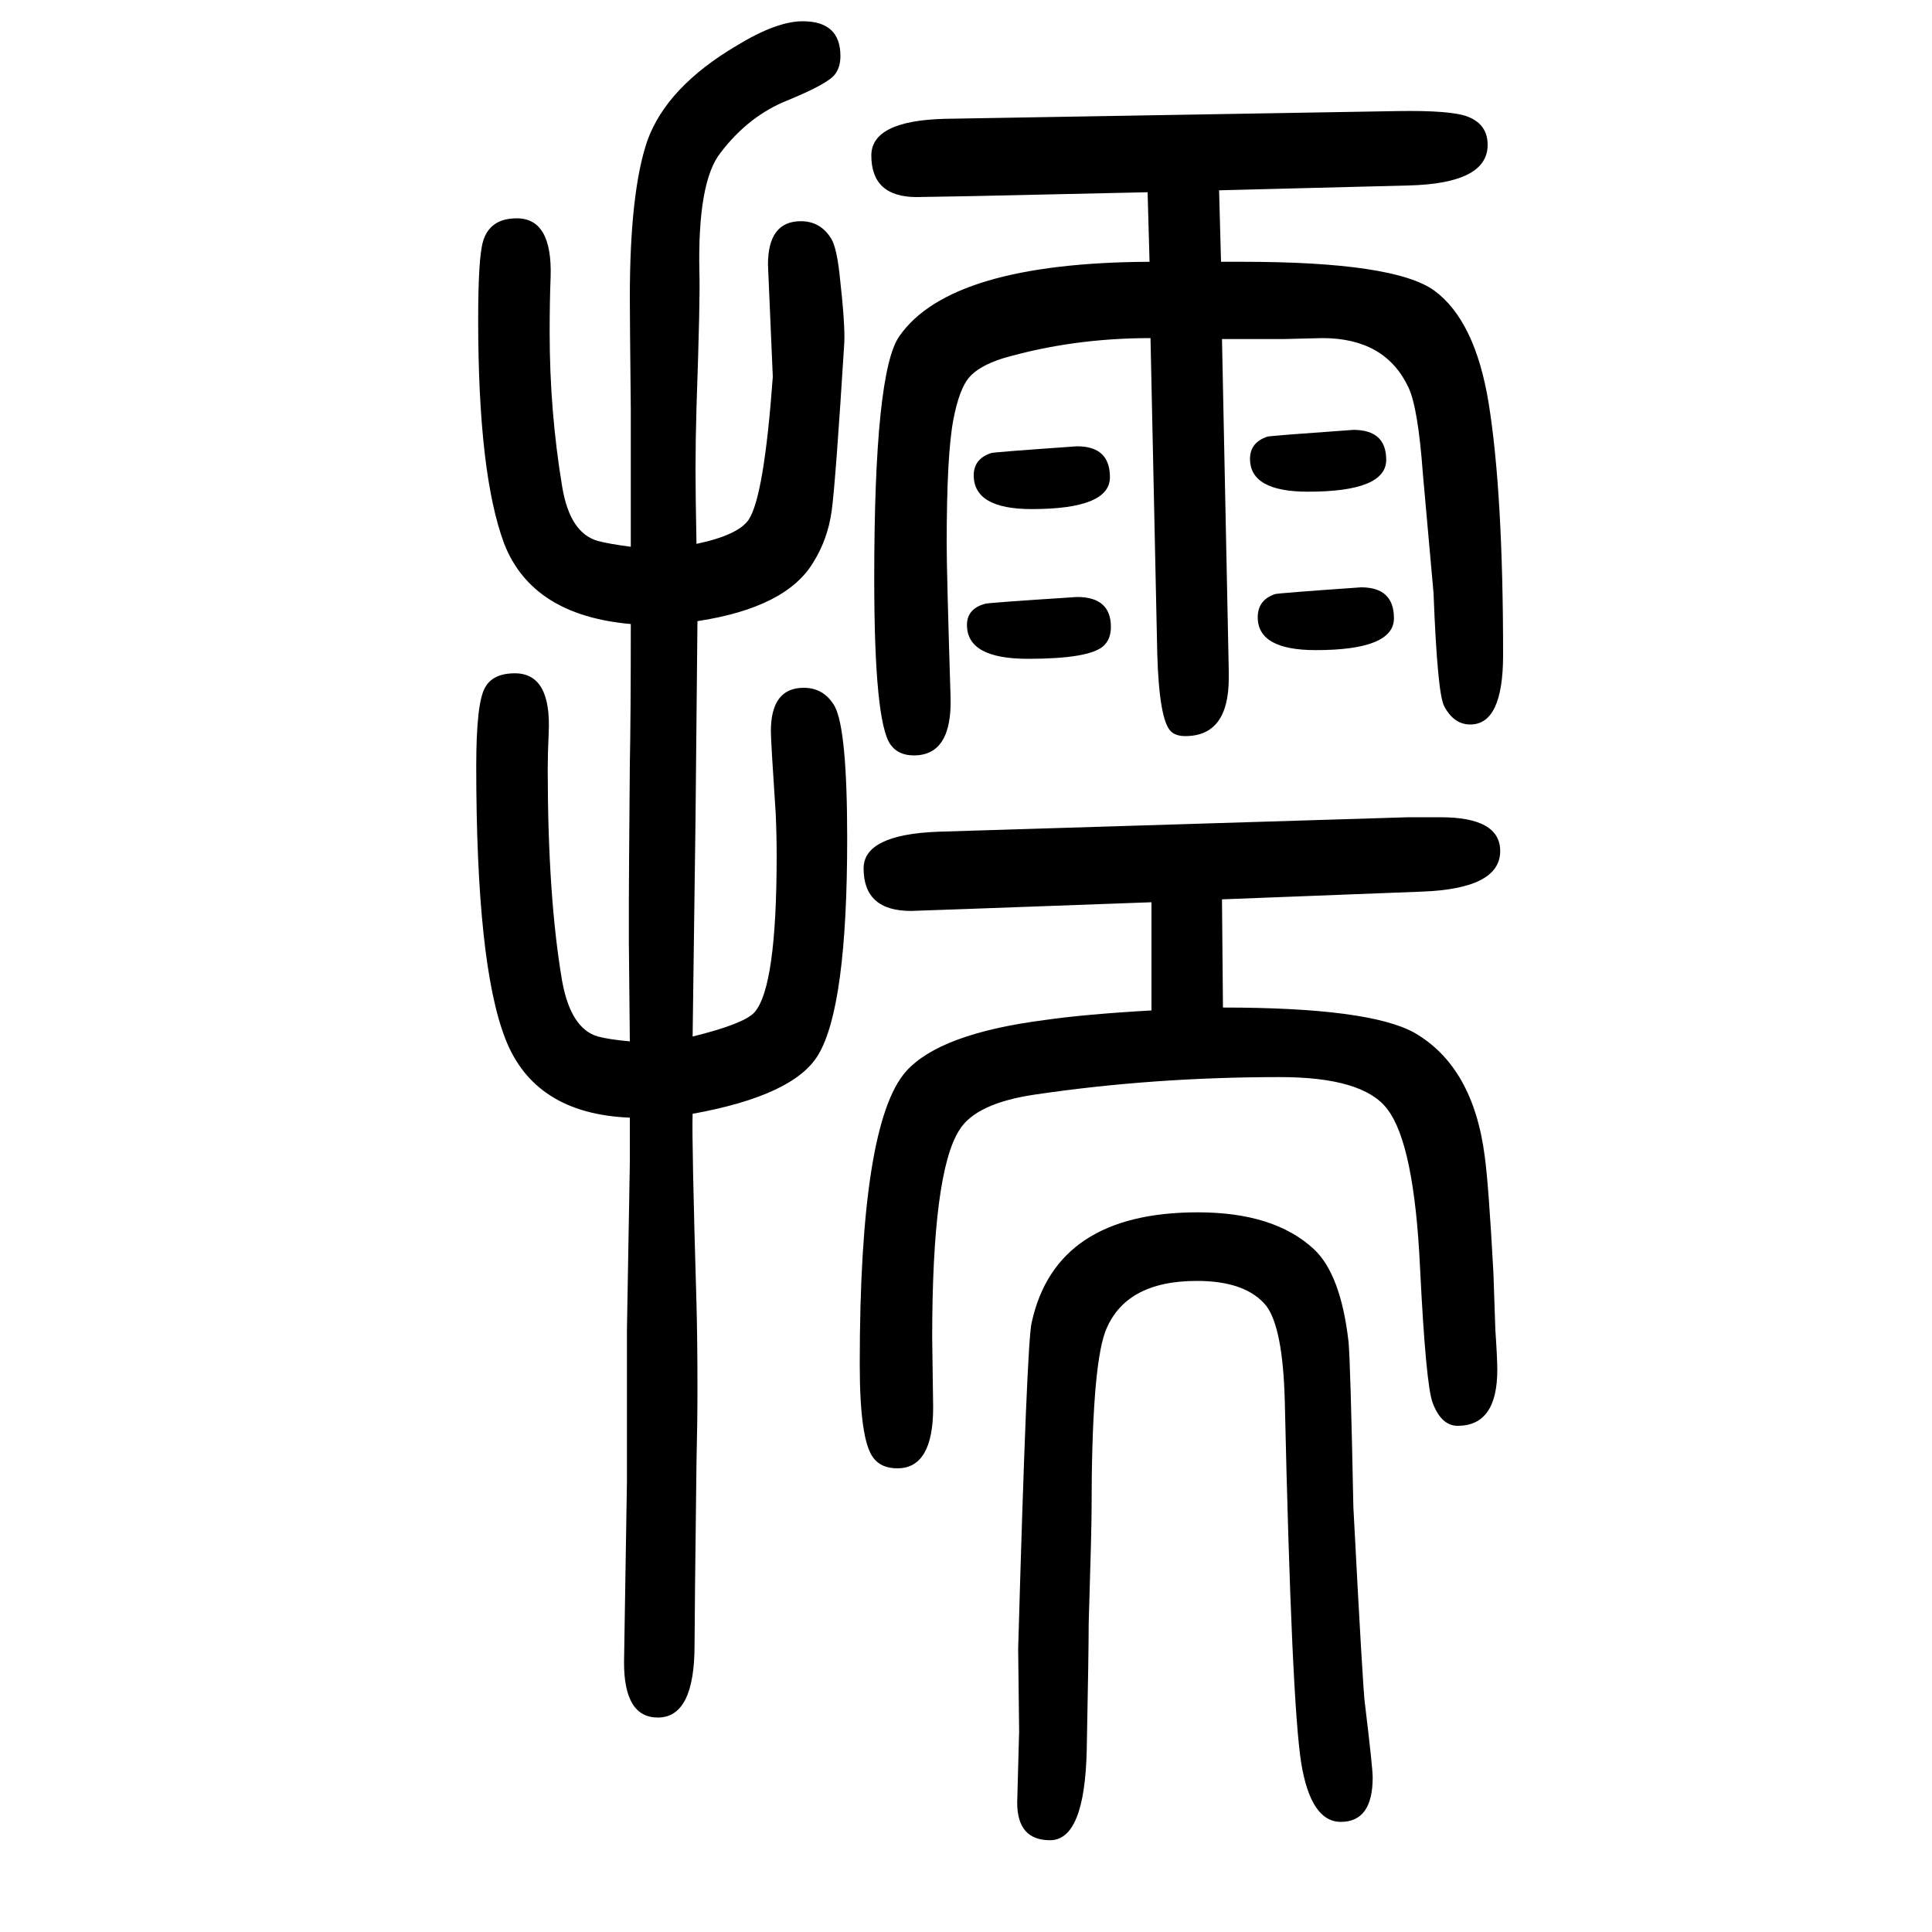 <svg xmlns="http://www.w3.org/2000/svg" xmlns:xlink="http://www.w3.org/1999/xlink" height="100" width="100" version="1.1"><path d="M1239 324q-75 0 -95 -53q-14 -39 -14 -184q0 -20 -3 -118q0 -29 -2 -130q-2 -94 -38 -94q-34 0 -34 39l2 74l-1 85q9 319 14 338q25 114 172 114q79 0 120 -38q28 -26 36 -96q2 -21 5 -171q10 -192 12 -204q8 -66 8 -76q0 -46 -33 -46q-31 0 -41 61q-10 63 -17 375
q-2 75 -19 98q-21 26 -72 26zM1192 604v112l-192 -7q-54 -2 -57 -2q-49 0 -49 44q0 35 77 38l487 15h33q62 0 62 -35q0 -39 -81 -42l-207 -8l1 -112q151 0 198 -26q61 -35 73 -128q4 -29 9 -121l2 -59q2 -29 2 -41q0 -58 -41 -58q-17 0 -26 24q-7 19 -13 140q-6 128 -34 164
q-25 33 -111 33q-131 0 -253 -18q-62 -9 -79 -37q-28 -44 -28 -215l1 -72q0 -63 -37 -63q-17 0 -25 11q-14 18 -14 97q0 249 48 303q35 39 143 53q41 6 111 10zM652 572l-1 102v44q0 20 1 141q1 48 1 145q-102 9 -131 83q-27 72 -27 232q0 64 5 81q7 24 35 24q37 0 35 -61
q-1 -25 -1 -57q0 -82 13 -160q8 -48 37 -56q11 -3 34 -6v142q-1 95 -1 116q0 109 18 162q20 56 93 99q41 25 68 25q39 0 39 -36q0 -11 -5 -18q-6 -10 -50 -28q-40 -16 -69 -54q-24 -30 -22 -124q1 -24 -3 -140q-1 -35 -1 -64q0 -27 1 -77q43 9 54 25q16 24 25 148l-5 116
q0 45 34 45q21 0 32 -19q5 -9 8 -35q6 -53 5 -72q-9 -144 -13 -173.5t-19 -53.5q-28 -47 -120 -61l-2 -205q-3 -217 -3 -225q53 13 64 25q23 26 23 162q0 22 -1 44q-5 75 -5 85q0 45 34 45q21 0 32 -19q13 -24 13 -137q0 -174 -30 -224q-25 -42 -130 -61q-1 -26 4 -197
q1 -36 1 -88q0 -35 -1 -76q-2 -163 -2 -189q0 -75 -38 -75q-35 0 -35 57l3 187v157l3 173v23v24q-99 4 -129 82q-30 77 -30 282q0 65 9 81q8 15 31 15q38 0 35 -62q-1 -22 -1 -36q0 -134 15 -221q9 -49 37 -57q11 -3 33 -5zM1262 1453l2 -74h22q158 0 199 -30
q42 -31 56 -116q15 -93 15 -261q0 -72 -34 -72q-17 0 -27 19q-7 13 -11 117l-11 123q-5 69 -15 90q-24 51 -89 51l-41 -1h-63l7 -343v-8q0 -60 -45 -60q-10 0 -15 5q-12 12 -14 80l-7 327q-81 0 -153 -21q-25 -8 -35 -20t-16 -43q-7 -36 -7 -129q0 -29 4 -158q2 -61 -38 -61
q-16 0 -24 11q-17 23 -17 172q0 214 26 251q53 76 259 77l-2 72l-181 -4l-58 -1q-47 0 -47 43q0 36 76 38l468 8q57 1 74 -6q20 -8 20 -29q0 -40 -82 -42zM1115 1032q35 0 35 -31q0 -13 -8 -20q-15 -13 -78 -13t-63 35q0 17 19 22q2 1 95 7zM1409 1042q34 0 34 -32
q0 -33 -81 -33q-60 0 -60 34q0 18 18 24q3 1 89 7zM1401 1205q34 0 34 -31q0 -33 -81 -33q-60 0 -60 34q0 17 18 23q4 1 89 7zM1115 1188q34 0 34 -32q0 -33 -81 -33q-60 0 -60 35q0 17 18 23q3 1 89 7z" style="" transform="scale(0.05 -0.05) translate(0 -1650)"/></svg>